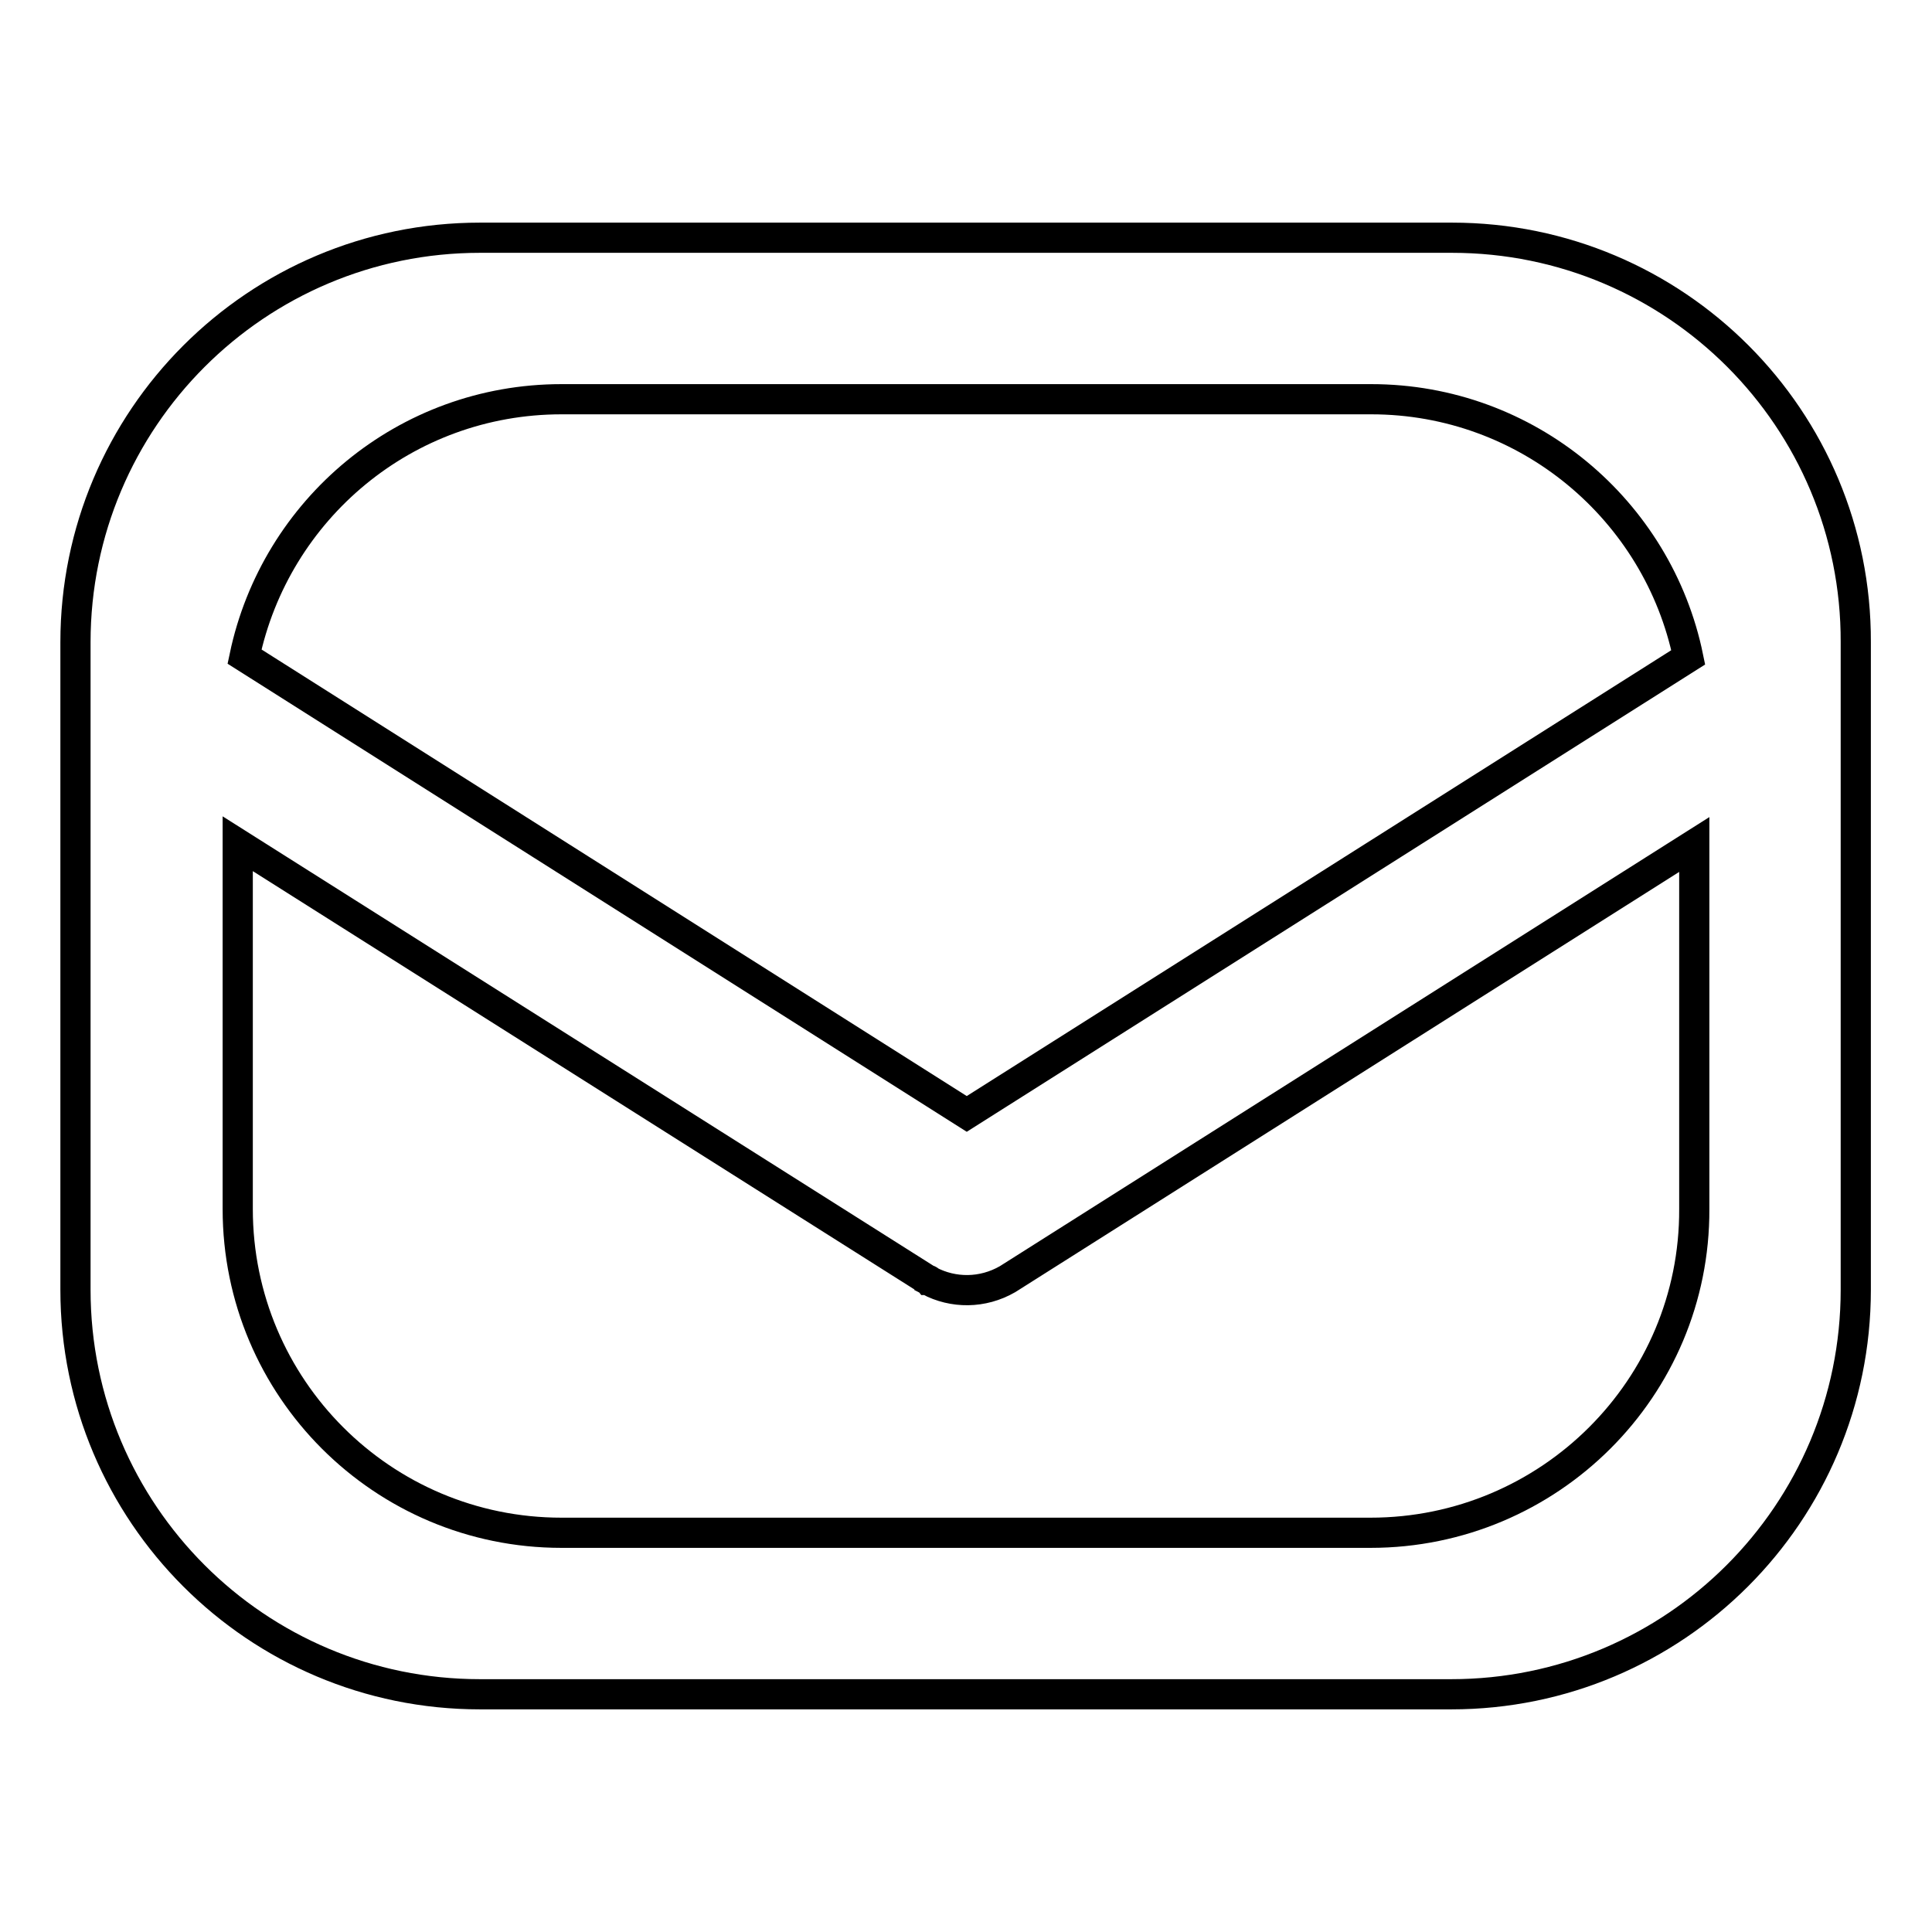 <?xml version="1.0" encoding="utf-8"?>
<!-- Svg Vector Icons : http://www.onlinewebfonts.com/icon -->
<!DOCTYPE svg PUBLIC "-//W3C//DTD SVG 1.1//EN" "http://www.w3.org/Graphics/SVG/1.1/DTD/svg11.dtd">
<svg version="1.1" xmlns="http://www.w3.org/2000/svg" xmlns:xlink="http://www.w3.org/1999/xlink" x="0px" y="0px" viewBox="0 0 256 256" enable-background="new 0 0 256 256" xml:space="preserve">
<g> <path stroke-width="4" fill-opacity="0" stroke="#000000"  d="M192.4,31.5H63.6C34,31.5,10,55.5,10,85.1v85.8c0,29.6,24,53.6,53.6,53.6h128.7c29.6,0,53.6-24,53.6-53.6 V85.1C246,55.5,222,31.5,192.4,31.5z M74.4,52.9h107.3c20.7,0,38,14.7,42,34.2l-95.6,60.5L32.4,87C36.5,67.5,53.7,52.9,74.4,52.9z  M181.6,203.1H74.4c-23.7,0-42.9-19.2-42.9-42.9v-48.4l91.1,57.6c0.1,0.1,0.2,0.1,0.3,0.2c0,0,0,0,0.1,0c0,0,0.1,0,0.1,0.1 c3.2,1.7,7.1,1.7,10.4-0.2l91-57.6v48.3C224.6,183.9,205.3,203.1,181.6,203.1z"/></g>
</svg>